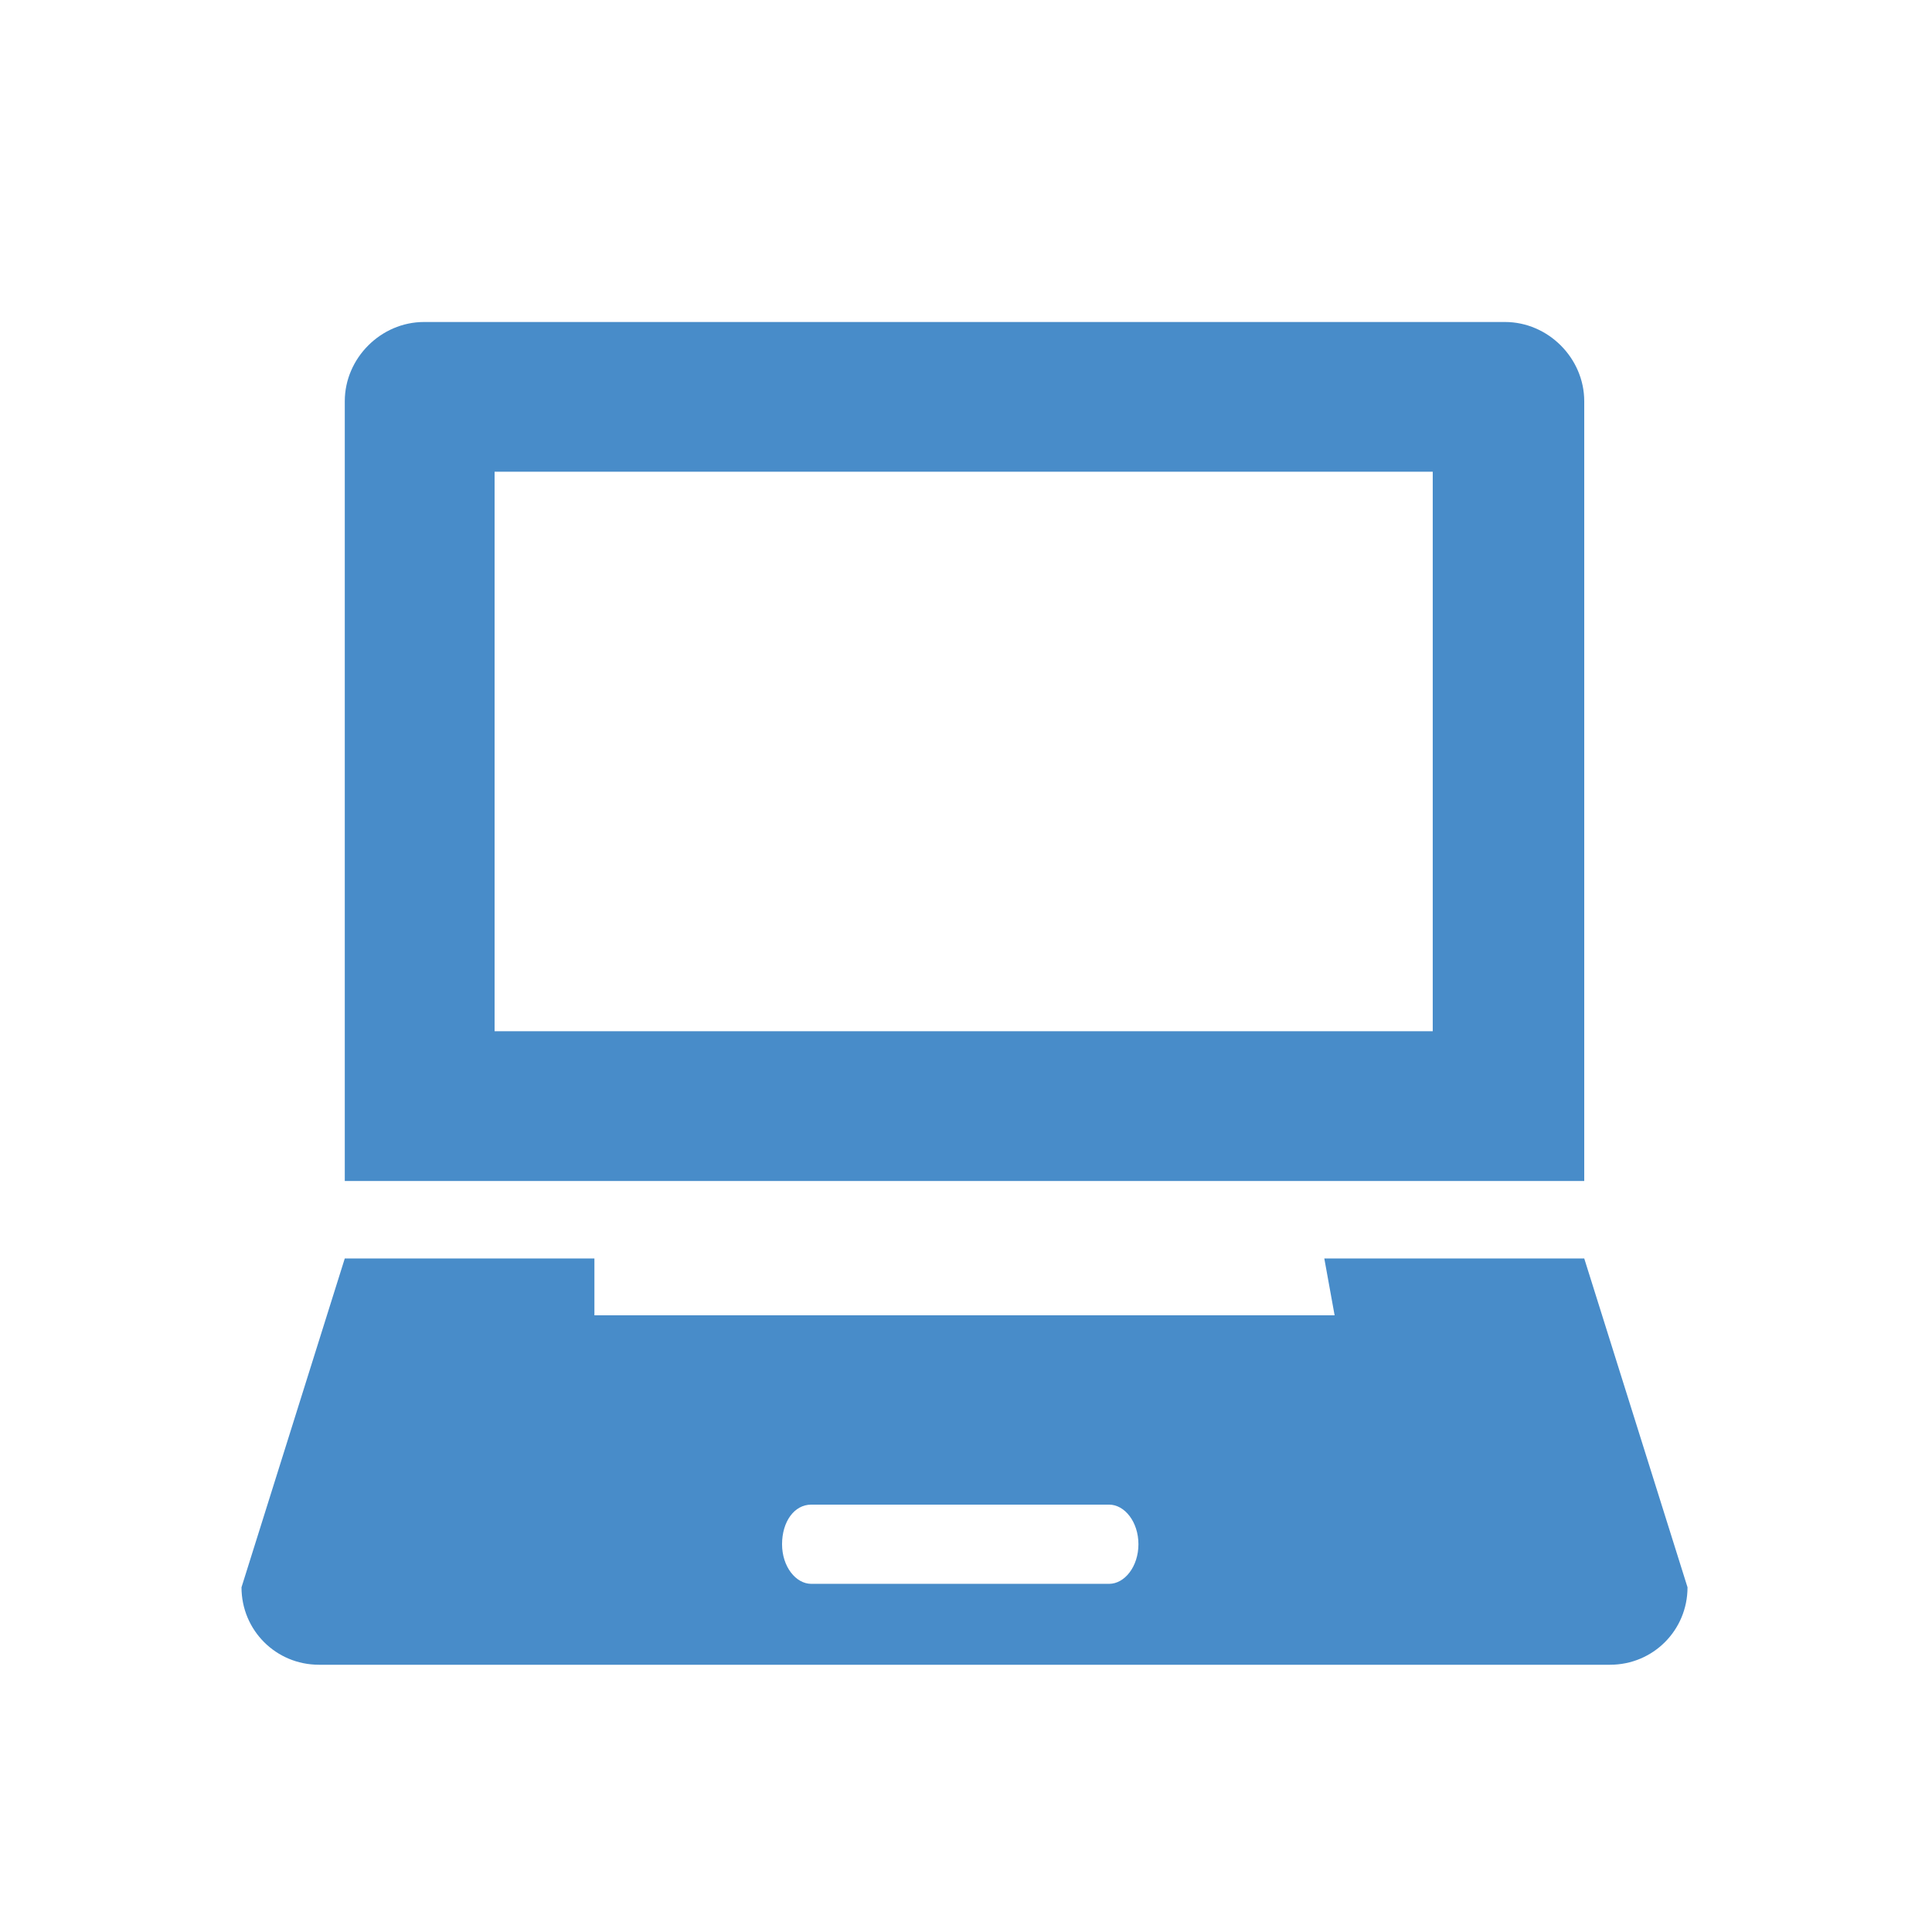 <svg width="24" height="24" viewBox="0 0 24 24" fill="none" xmlns="http://www.w3.org/2000/svg">
<path d="M4.283 4.984V14.671H19.68V4.984C19.68 4.449 19.231 4 18.696 4H5.267C4.732 4 4.283 4.449 4.283 4.984ZM17.82 12.81H6.144V5.86H17.798V12.81H17.82Z" fill="#488CC9"/>
<path d="M19.68 15.633H16.451L16.579 16.339H7.384V15.633H4.283L3 19.718C3 20.252 3.428 20.68 3.962 20.68H20.001C20.535 20.68 20.963 20.252 20.963 19.718L19.68 15.633ZM13.778 19.675H10.078C9.886 19.675 9.715 19.461 9.715 19.183C9.715 18.905 9.865 18.691 10.078 18.691H13.778C13.97 18.691 14.142 18.905 14.142 19.183C14.142 19.461 13.97 19.675 13.778 19.675Z" fill="#488CC9"/>
</svg>
